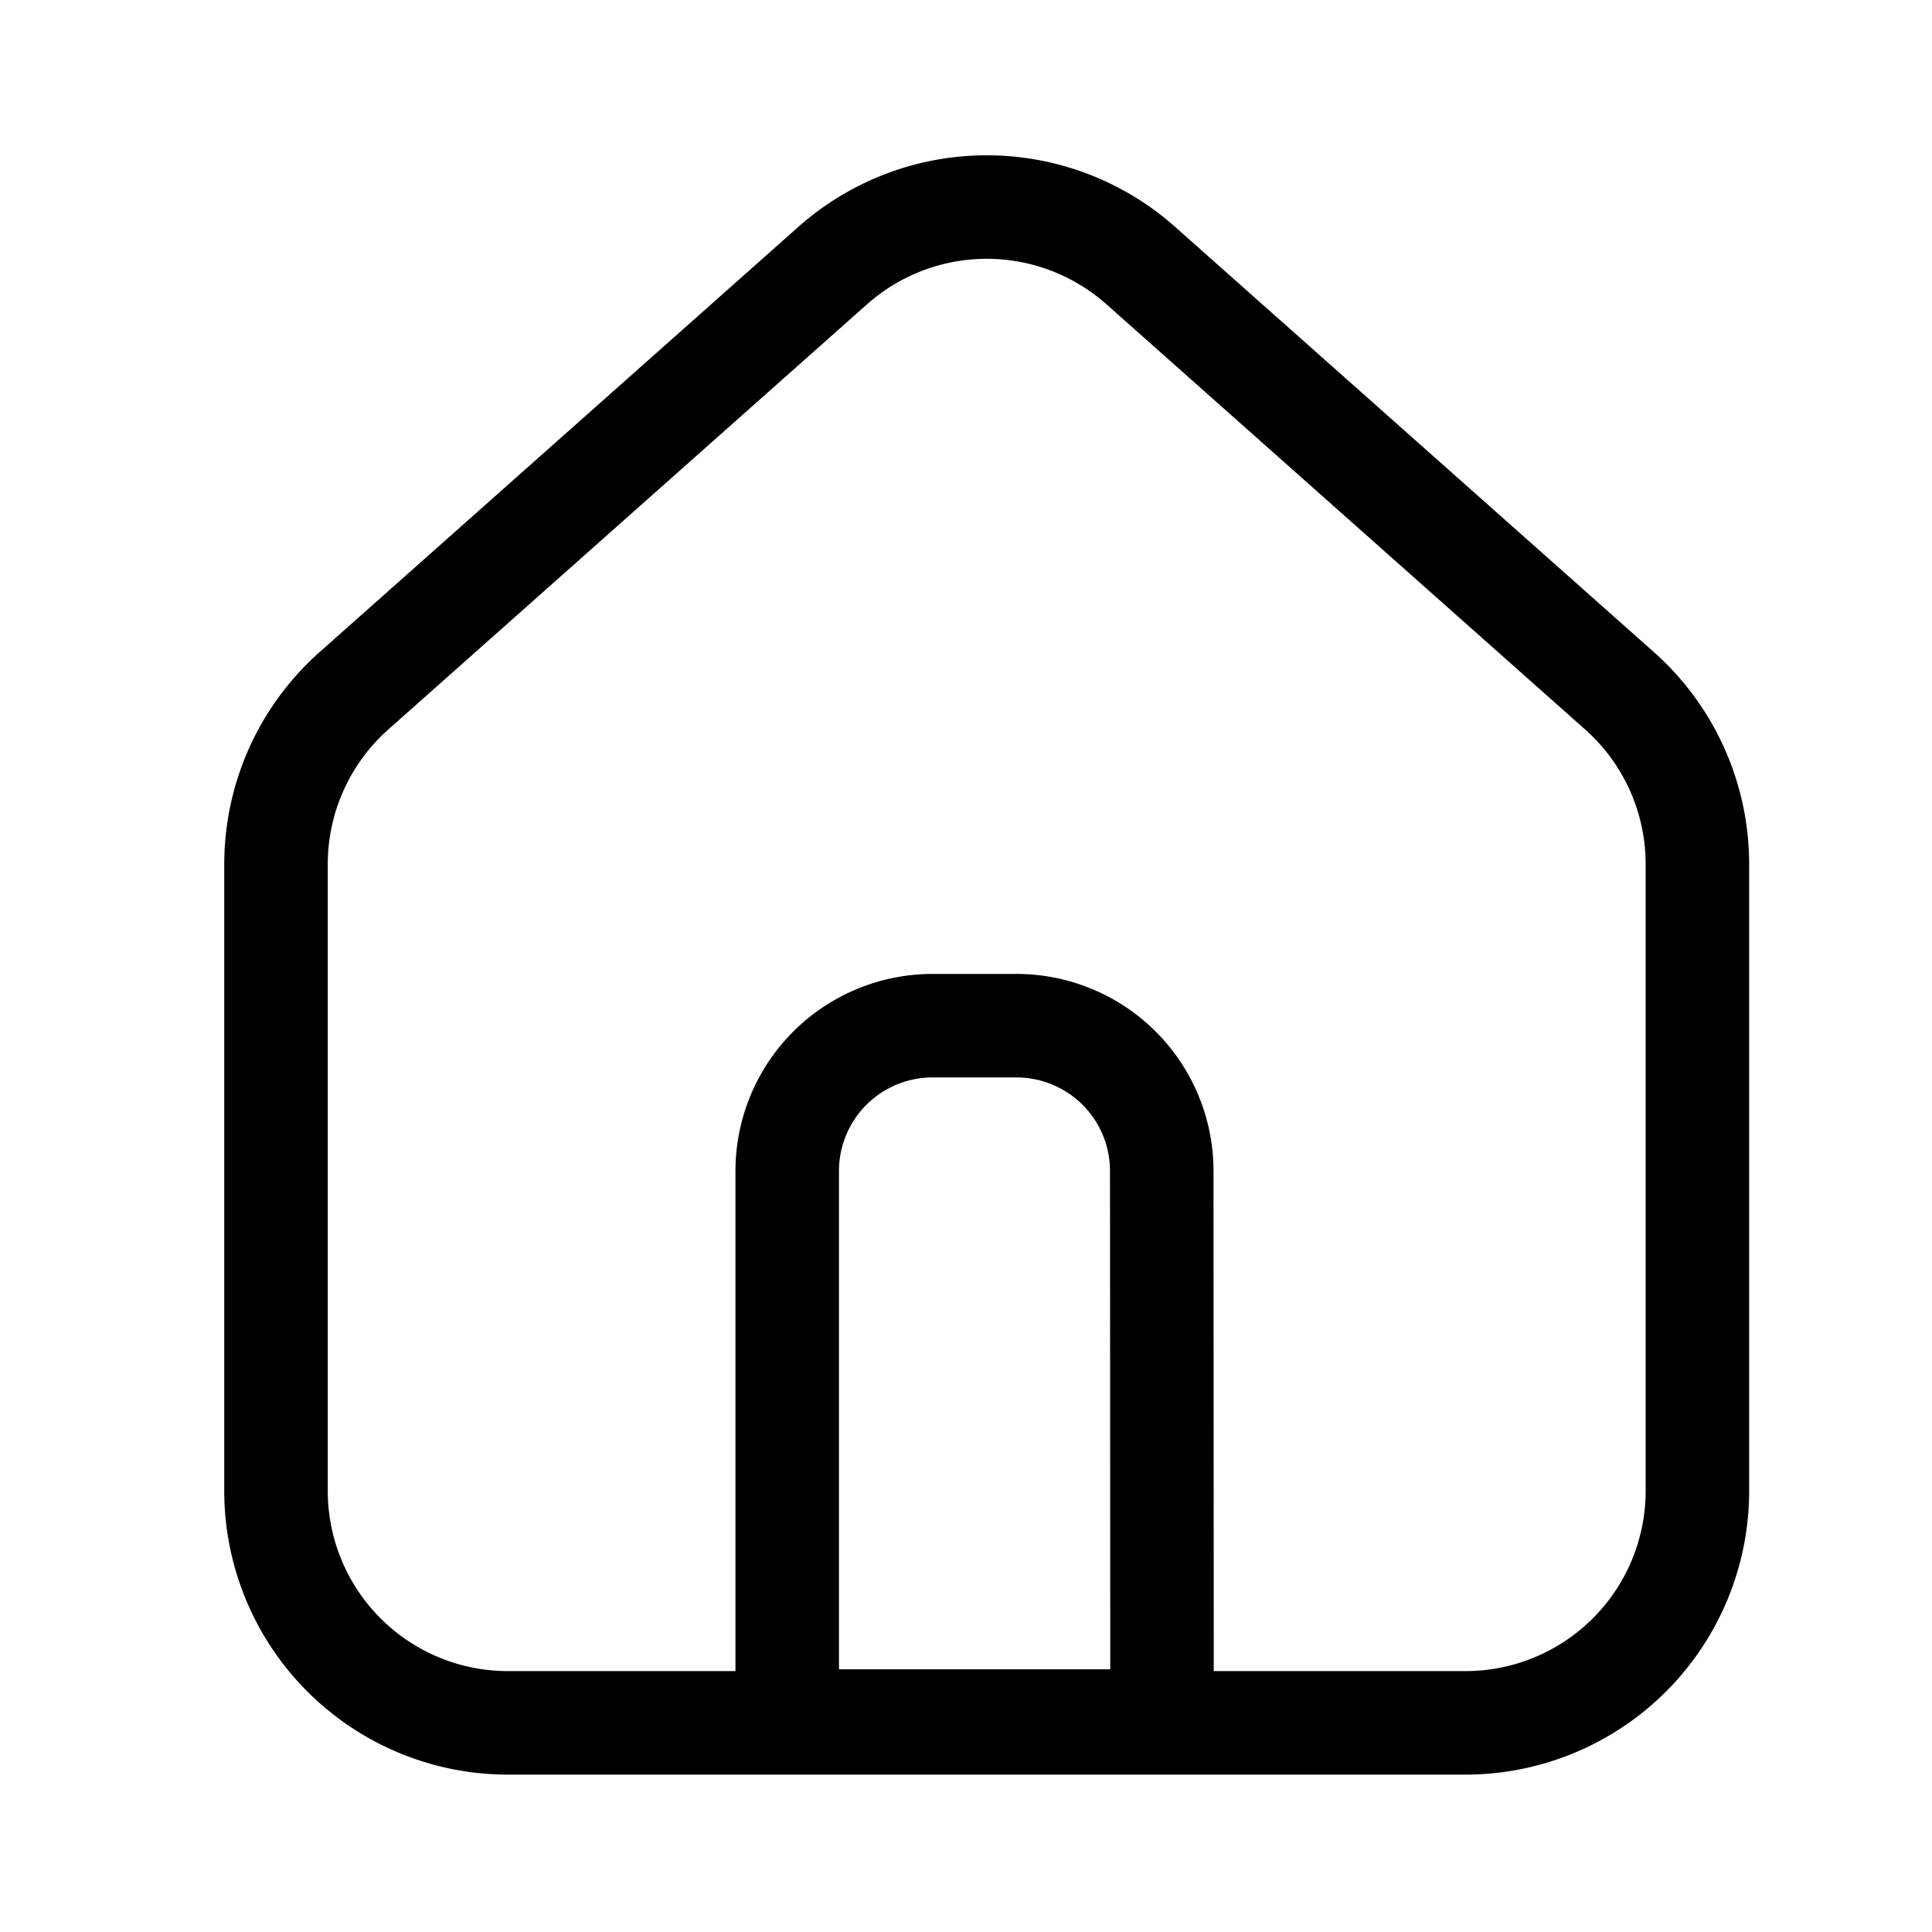 <svg id="ic_home" xmlns="http://www.w3.org/2000/svg" width="28" height="28" viewBox="0 0 28 28">
  <g id="그룹_37152" data-name="그룹 37152" transform="translate(4 3)">
    <path id="패스_39032" data-name="패스 39032" d="M20.24,24.969H6.362A3.362,3.362,0,0,1,3,21.608V12.526a3.363,3.363,0,0,1,1.129-2.514l6.939-6.163a3.362,3.362,0,0,1,4.465,0l6.939,6.163A3.362,3.362,0,0,1,23.6,12.526v9.082A3.362,3.362,0,0,1,20.24,24.969Z" transform="translate(-3 -3)" fill="none" stroke="#000" stroke-linecap="round" stroke-linejoin="round" stroke-width="1.5"/>
    <path id="패스_39034" data-name="패스 39034" d="M27.232,47.295H21.8V39.323a2.106,2.106,0,0,1,2.106-2.106h1.216a2.106,2.106,0,0,1,2.106,2.106Z" transform="translate(-14.391 -25.352)" fill="none" stroke="#000" stroke-linecap="round" stroke-linejoin="round" stroke-width="1.5"/>
  </g>
  <rect id="사각형_16779" data-name="사각형 16779" width="28" height="28" fill="none"/>
</svg>
